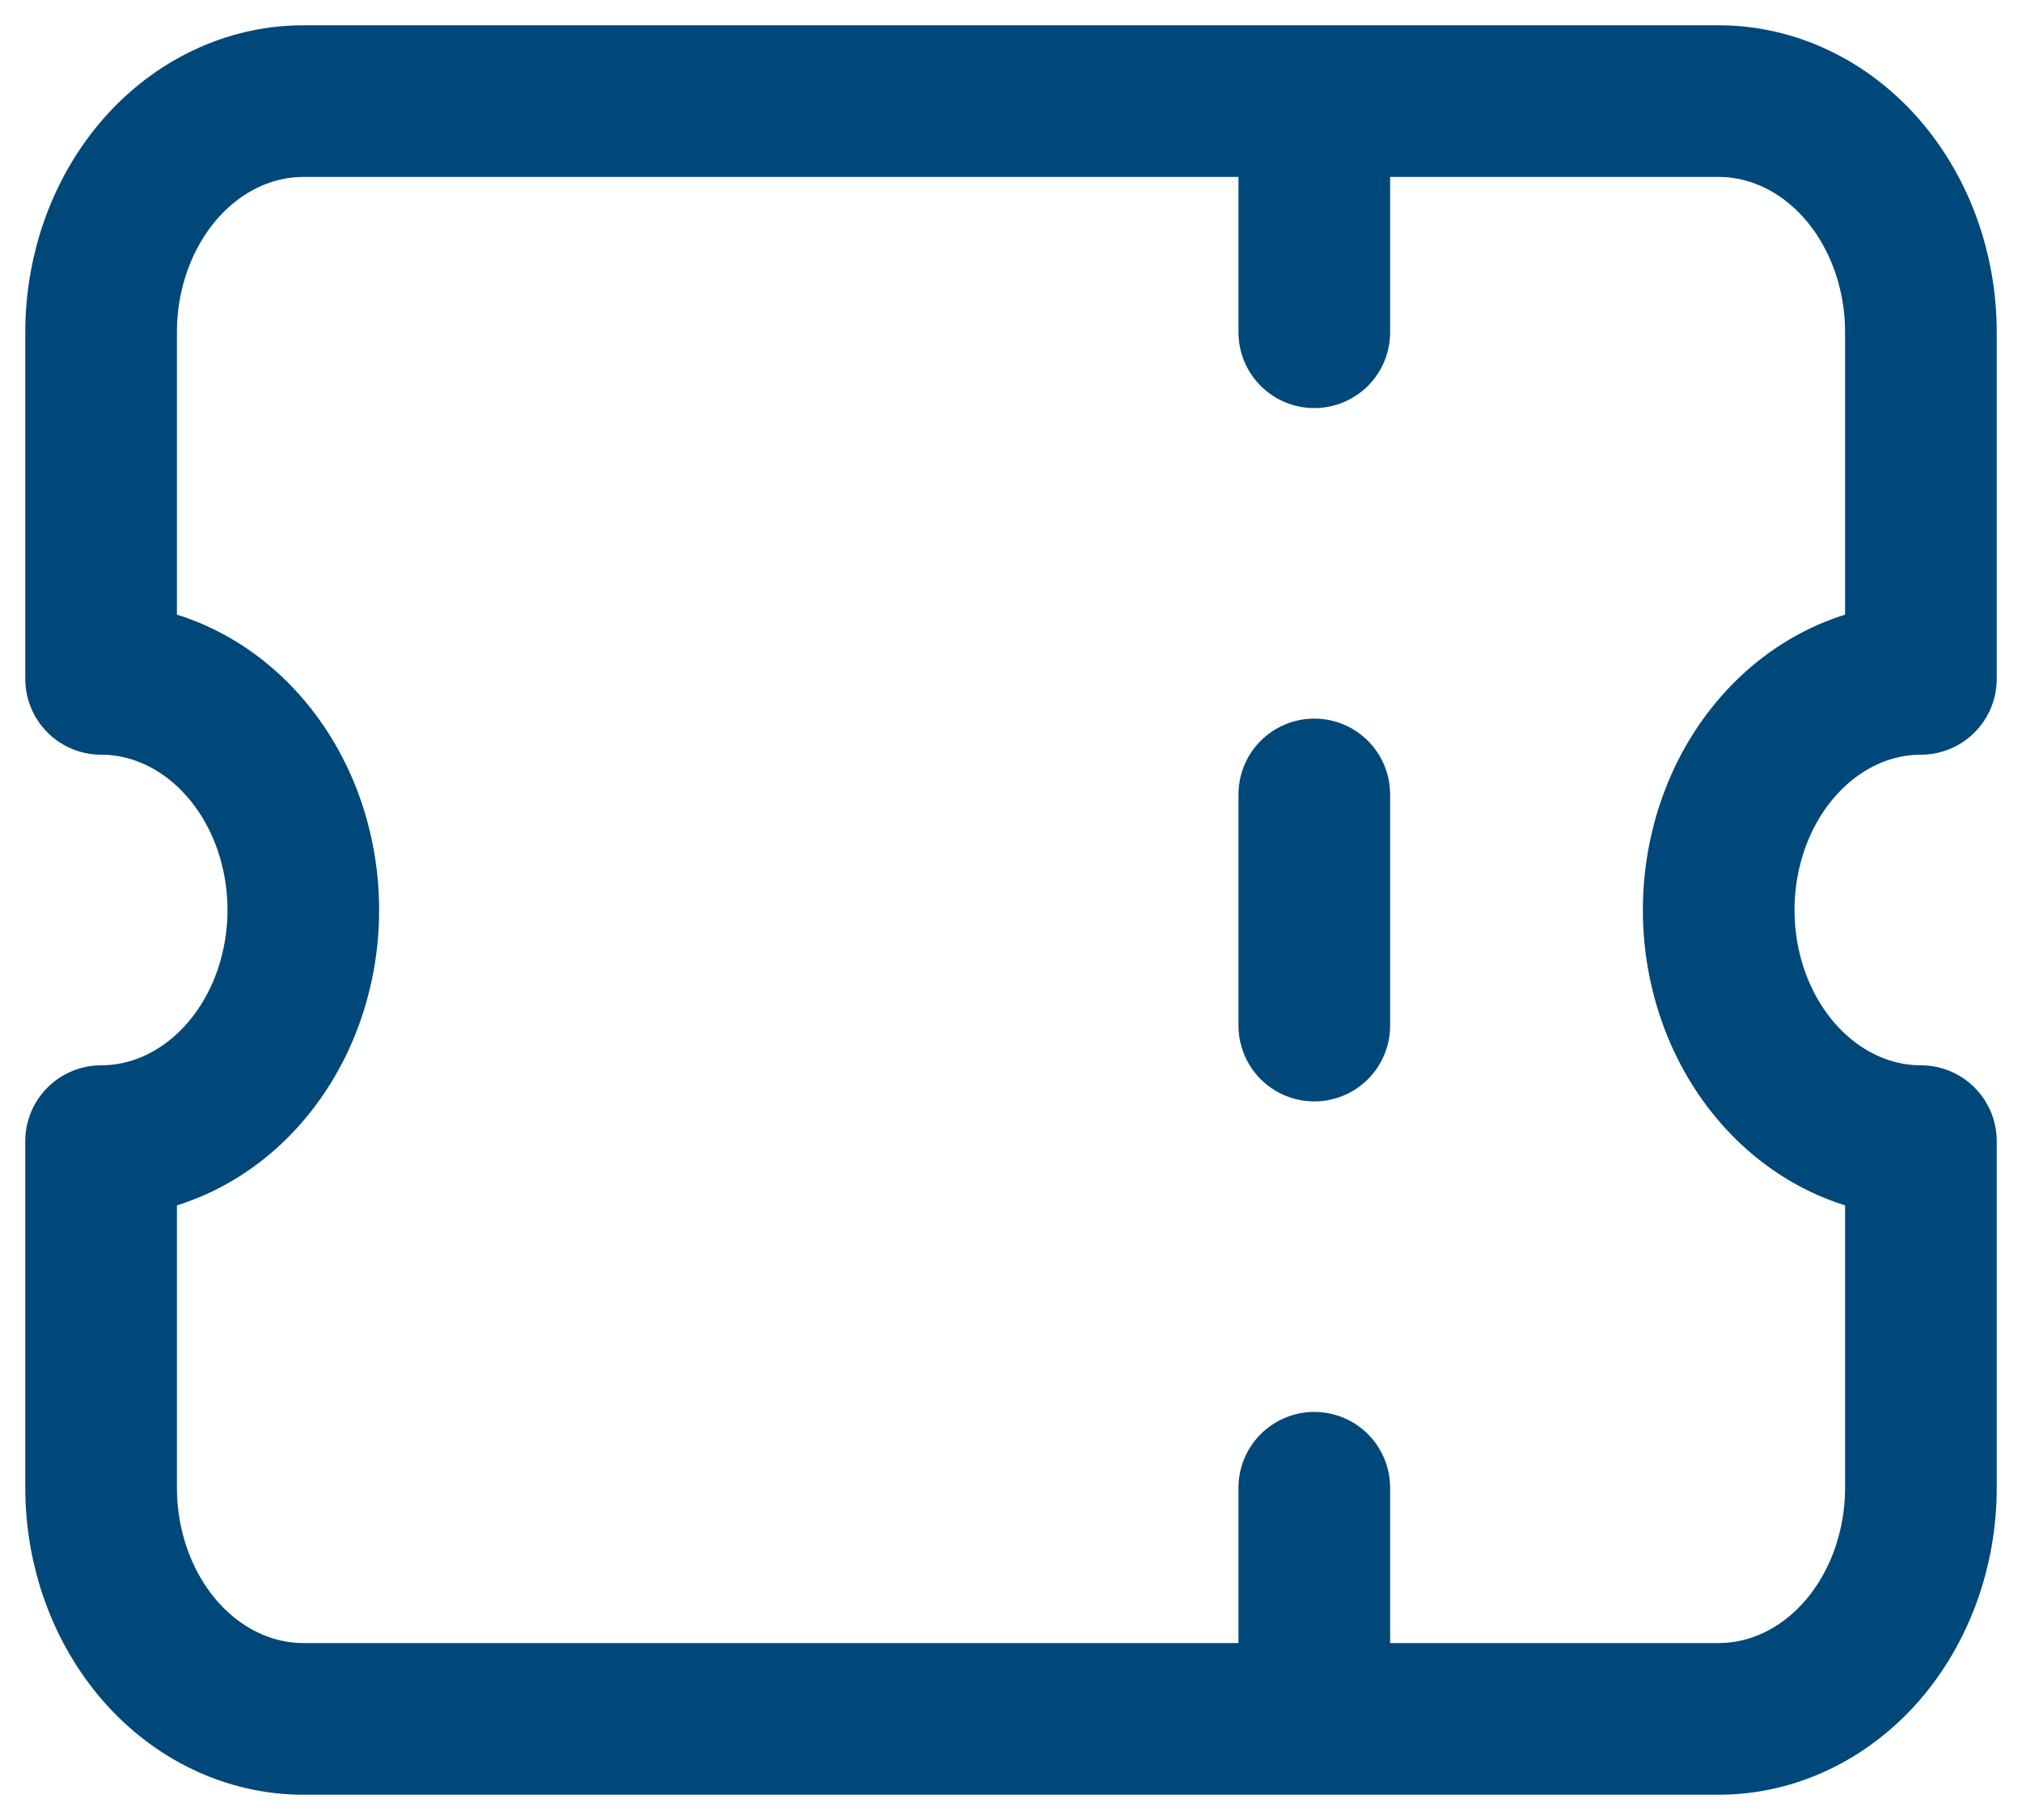 <svg width="20" height="18" viewBox="0 0 20 18" fill="none" xmlns="http://www.w3.org/2000/svg">
<path d="M13 1V3.286M13 7.857V10.143M13 14.714V17M3 1H17C17.53 1 18.039 1.241 18.414 1.669C18.789 2.098 19 2.68 19 3.286V6.714C18.47 6.714 17.961 6.955 17.586 7.384C17.211 7.812 17 8.394 17 9C17 9.606 17.211 10.188 17.586 10.616C17.961 11.045 18.47 11.286 19 11.286V14.714C19 15.32 18.789 15.902 18.414 16.331C18.039 16.759 17.53 17 17 17H3C2.47 17 1.961 16.759 1.586 16.331C1.211 15.902 1 15.32 1 14.714V11.286C1.53 11.286 2.039 11.045 2.414 10.616C2.789 10.188 3 9.606 3 9C3 8.394 2.789 7.812 2.414 7.384C2.039 6.955 1.53 6.714 1 6.714V3.286C1 2.68 1.211 2.098 1.586 1.669C1.961 1.241 2.47 1 3 1Z" stroke="#00487A" stroke-width="1.5" stroke-linecap="round" stroke-linejoin="round"/>
</svg>
